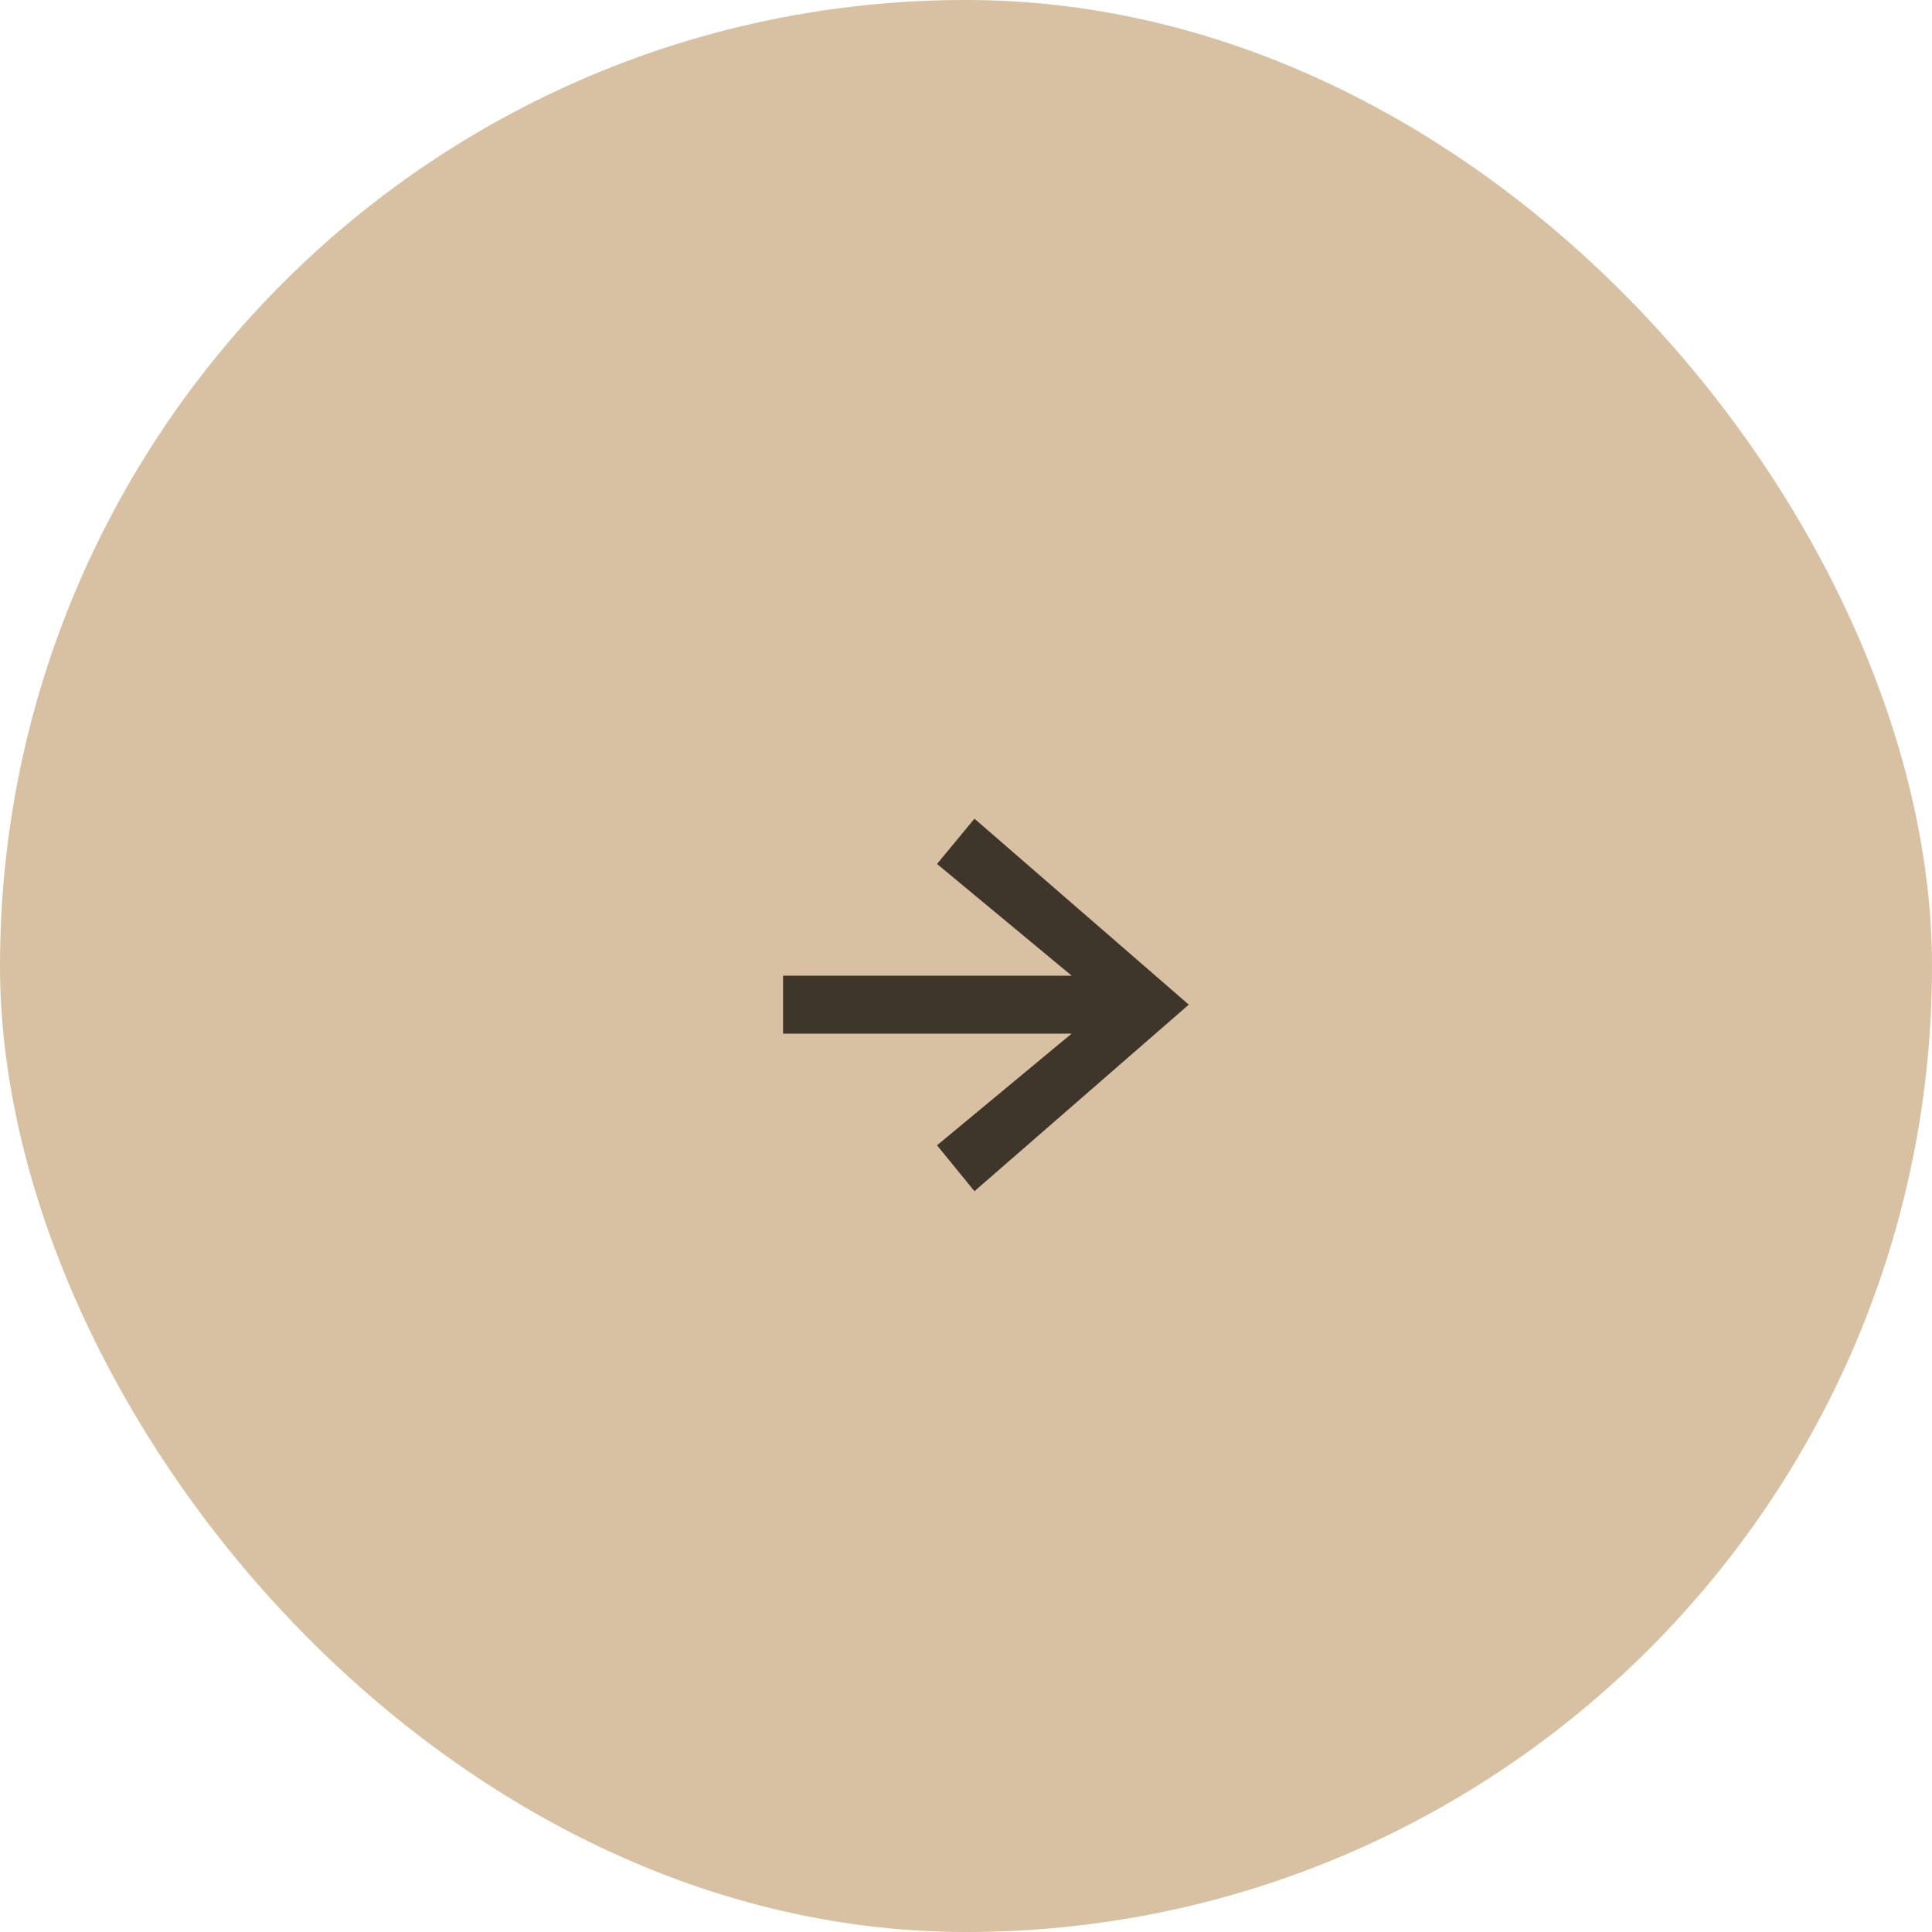 <?xml version="1.0" encoding="UTF-8"?> <svg xmlns="http://www.w3.org/2000/svg" width="48" height="48" viewBox="0 0 48 48" fill="none"><rect x="0.5" y="0.5" width="47" height="47" rx="23.5" fill="#D8C0A2" stroke="#D8C0A2"></rect><path d="M19.455 25.68V24.24H26.625L23.28 21.465L24.21 20.34L29.535 24.96L24.21 29.595L23.28 28.455L26.625 25.68H19.455Z" fill="#3E362B"></path></svg> 